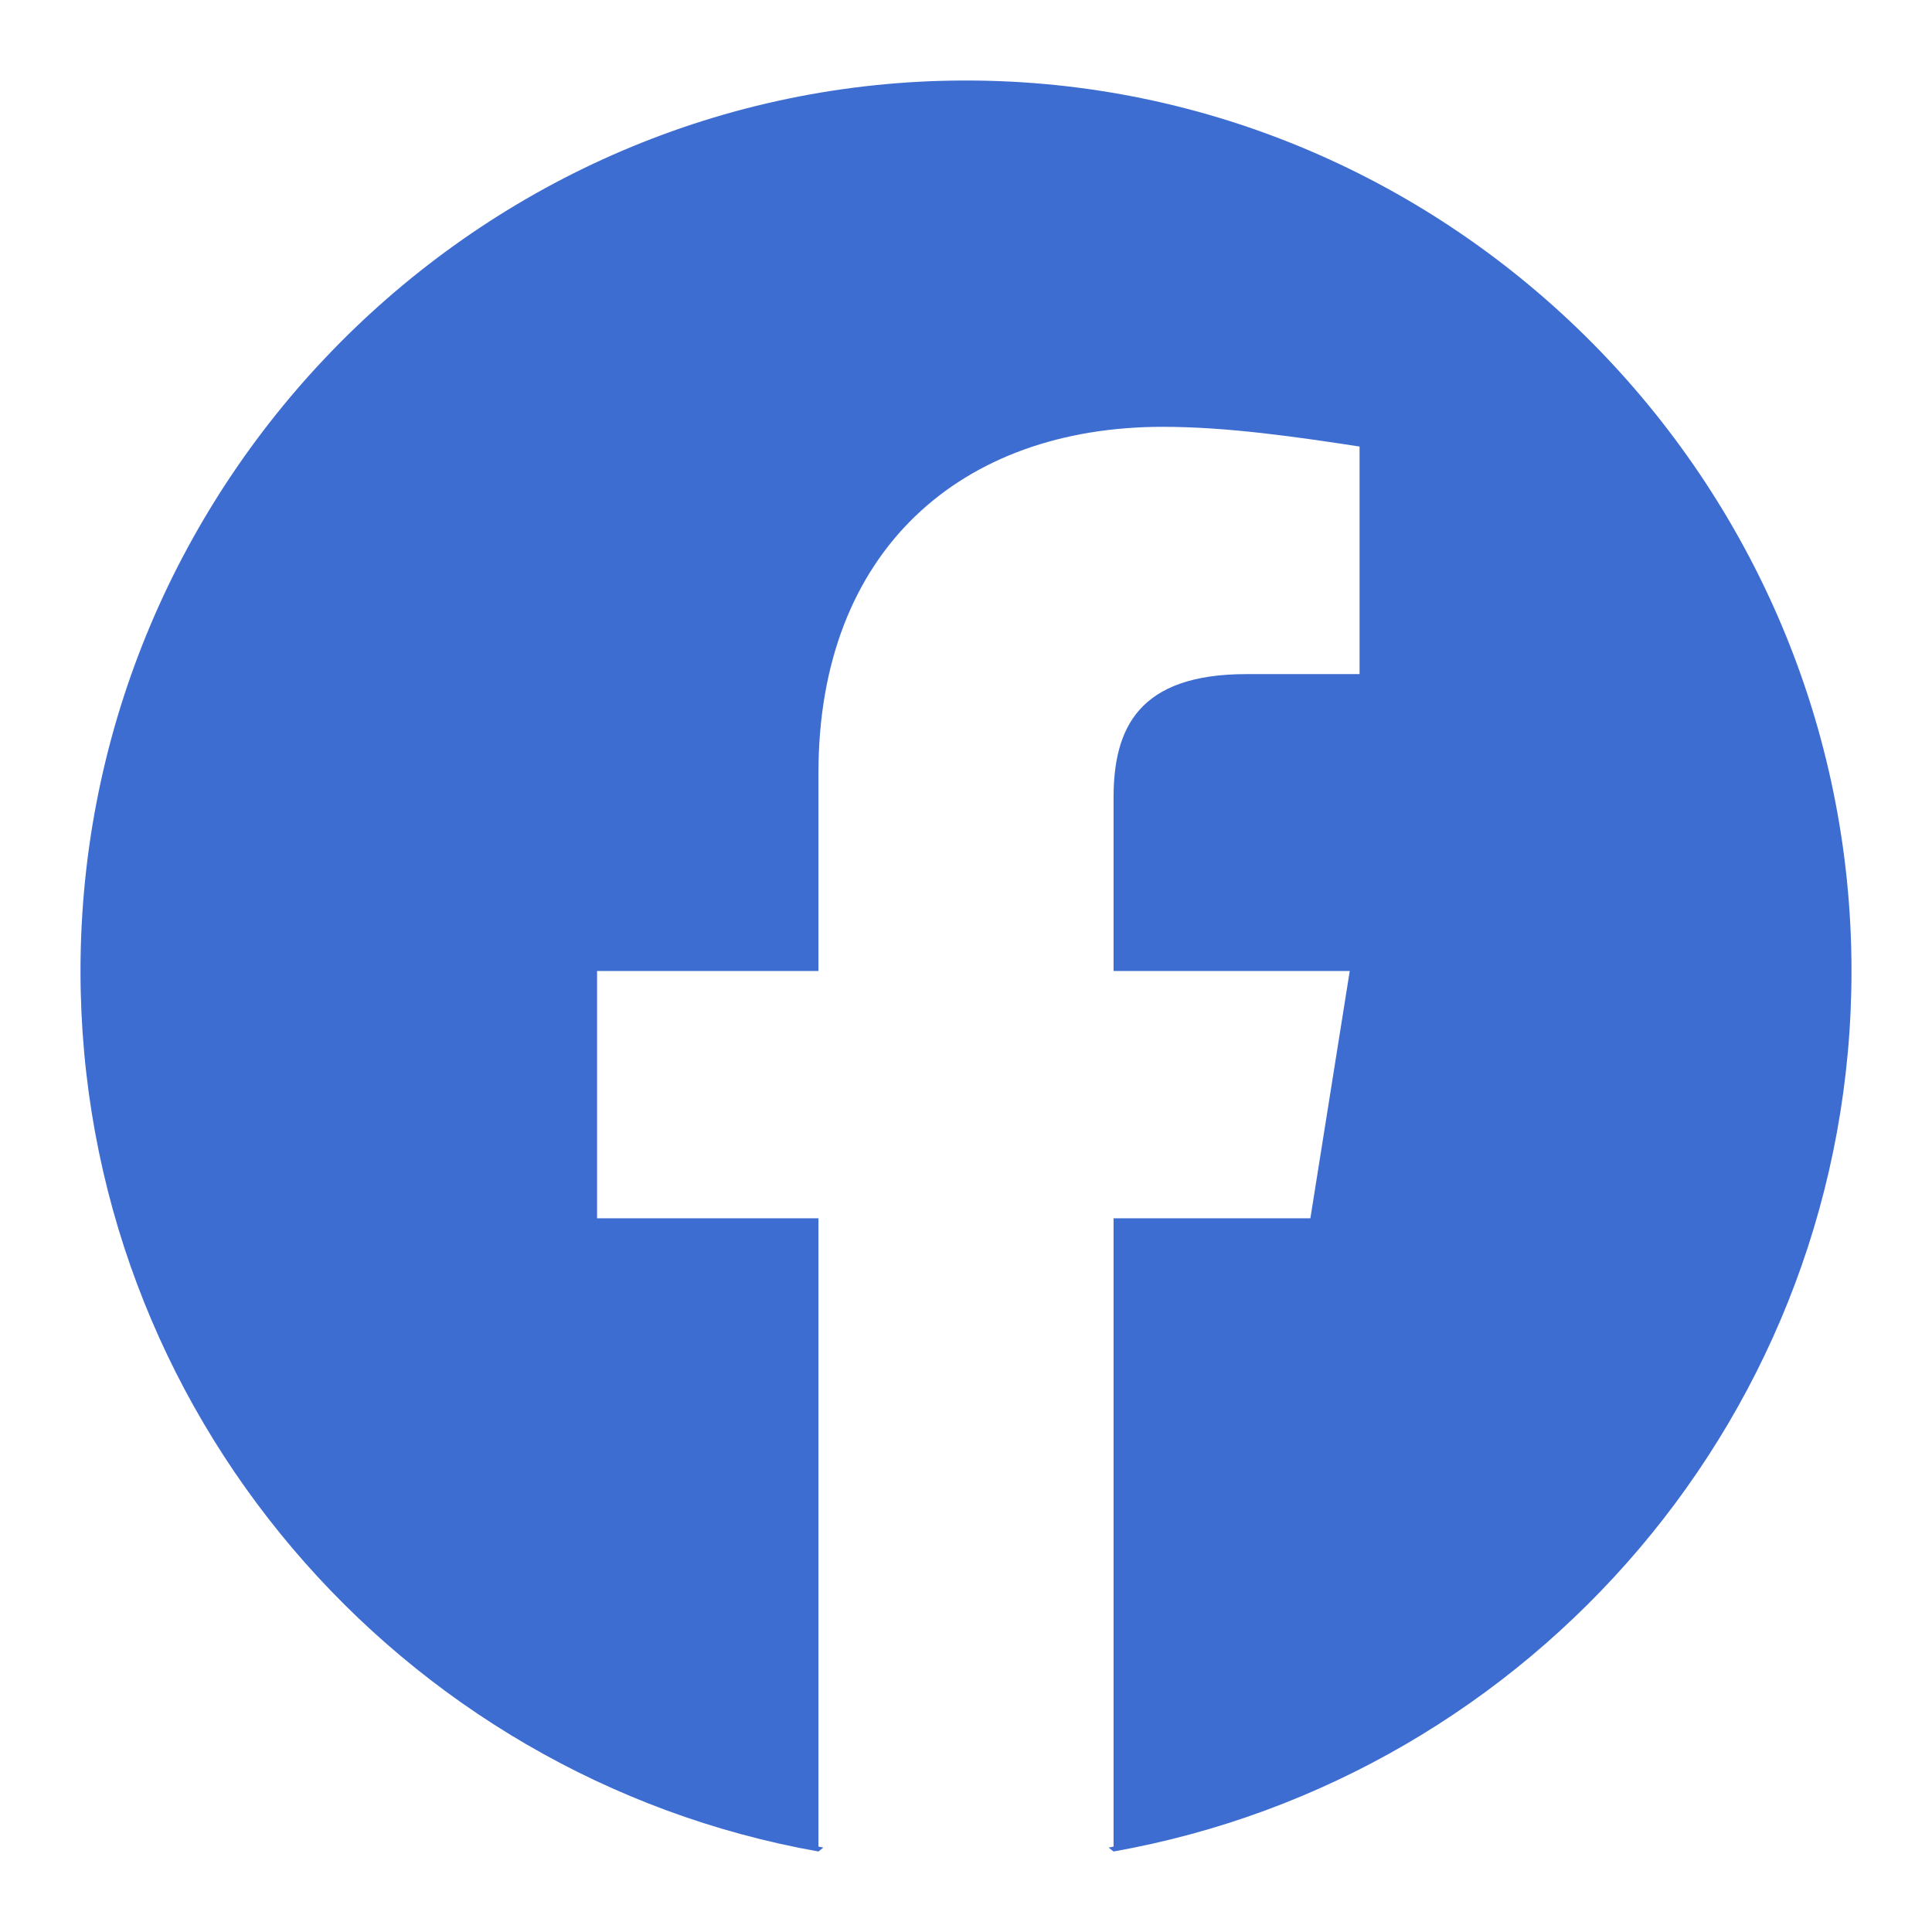 <svg width="24" height="24" viewBox="0 0 24 24" fill="none" xmlns="http://www.w3.org/2000/svg">
<g id="Frame 1900">
<path id="Subtract" fill-rule="evenodd" clip-rule="evenodd" d="M1 12.062C1 17.531 4.972 22.078 10.167 23L10.228 22.951C10.207 22.947 10.187 22.943 10.167 22.939V15.134H7.417V12.062H10.167V9.603C10.167 6.838 11.939 5.302 14.444 5.302C15.239 5.302 16.094 5.425 16.889 5.547V8.374H15.483C14.139 8.374 13.833 9.05 13.833 9.911V12.062H16.767L16.278 15.134H13.833V22.939C13.813 22.943 13.793 22.947 13.772 22.951L13.833 23C19.028 22.078 23 17.531 23 12.062C23 5.978 18.05 1 12 1C5.95 1 1 5.978 1 12.062Z" fill="#3E6DD1"/>
</g>
</svg>
